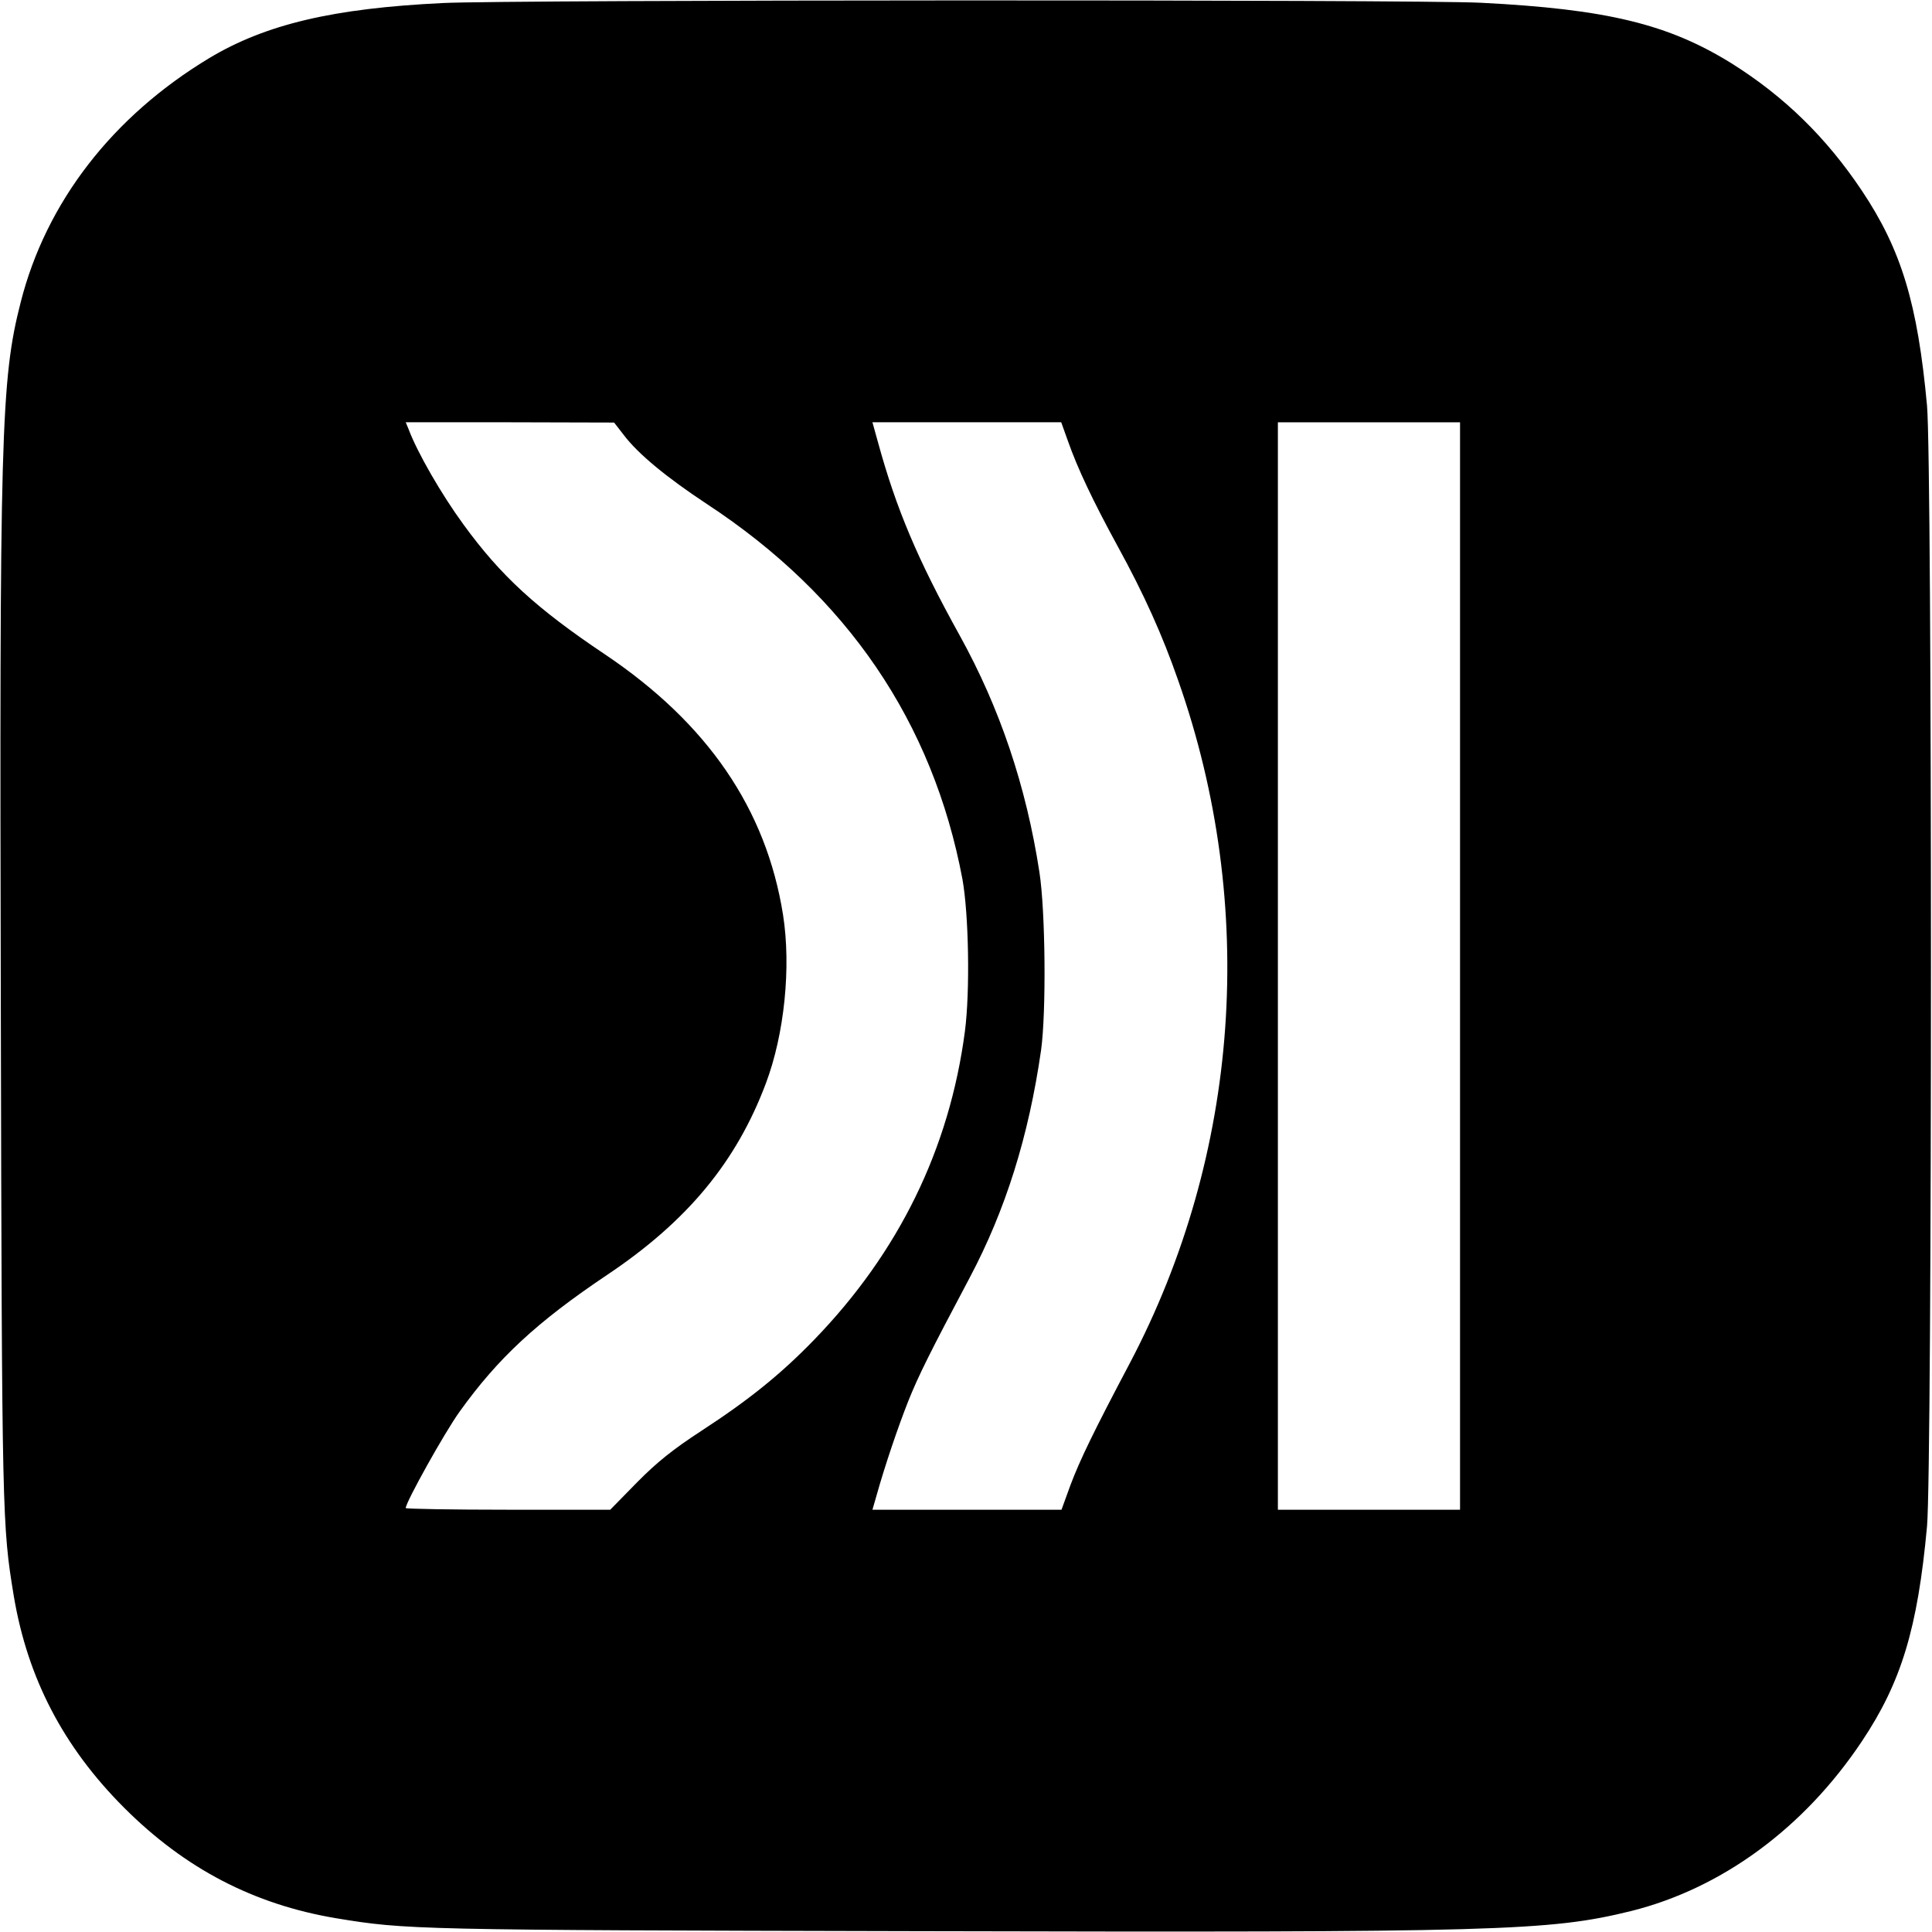 <?xml version="1.0" standalone="no"?>
<!DOCTYPE svg PUBLIC "-//W3C//DTD SVG 20010904//EN"
 "http://www.w3.org/TR/2001/REC-SVG-20010904/DTD/svg10.dtd">
<svg version="1.0" xmlns="http://www.w3.org/2000/svg"
 width="700pt" height="700pt" viewBox="0 0 700 700"
 preserveAspectRatio="xMidYMid meet">
<g transform="translate(0,700) scale(0.1,-0.1)"
fill="#000000" stroke="none">
<path d="M1605 6989 c-398 -19 -642 -77 -846 -199 -352 -212 -592 -523 -684
-885 -72 -281 -77 -478 -72 -2570 4 -1836 5 -1863 47 -2118 50 -297 179 -546
400 -767 221 -221 470 -350 767 -400 255 -42 283 -43 2108 -47 2108 -5 2288 0
2585 73 328 82 626 300 836 615 143 214 202 409 236 779 19 211 19 3849 0
4060 -34 370 -93 565 -236 779 -129 193 -281 341 -470 460 -231 144 -455 198
-911 221 -236 12 -3521 11 -3760 -1z m655 -1565 c52 -69 157 -155 301 -250
509 -334 819 -791 926 -1359 23 -127 28 -407 9 -552 -56 -425 -239 -800 -546
-1117 -119 -123 -236 -218 -410 -331 -101 -66 -159 -112 -232 -186 l-97 -99
-370 0 c-204 0 -371 3 -371 6 0 21 141 274 195 349 139 194 280 325 535 496
290 194 468 409 575 694 67 178 92 421 62 611 -61 383 -273 693 -645 943 -248
166 -378 285 -513 471 -79 108 -167 260 -199 346 l-10 24 378 0 377 -1 35 -45z
m1609 -21 c35 -100 91 -218 181 -383 95 -173 162 -322 219 -486 288 -818 224
-1715 -176 -2474 -130 -246 -181 -351 -215 -442 l-32 -88 -343 0 -342 0 15 52
c30 107 77 246 115 342 37 92 76 171 222 446 130 245 214 512 259 825 19 137
16 503 -6 645 -48 312 -143 594 -289 858 -153 276 -230 459 -296 700 l-20 72
342 0 342 0 24 -67z m1421 -1903 l0 -1970 -330 0 -330 0 0 1970 0 1970 330 0
330 0 0 -1970z"/>
</g>
</svg>

